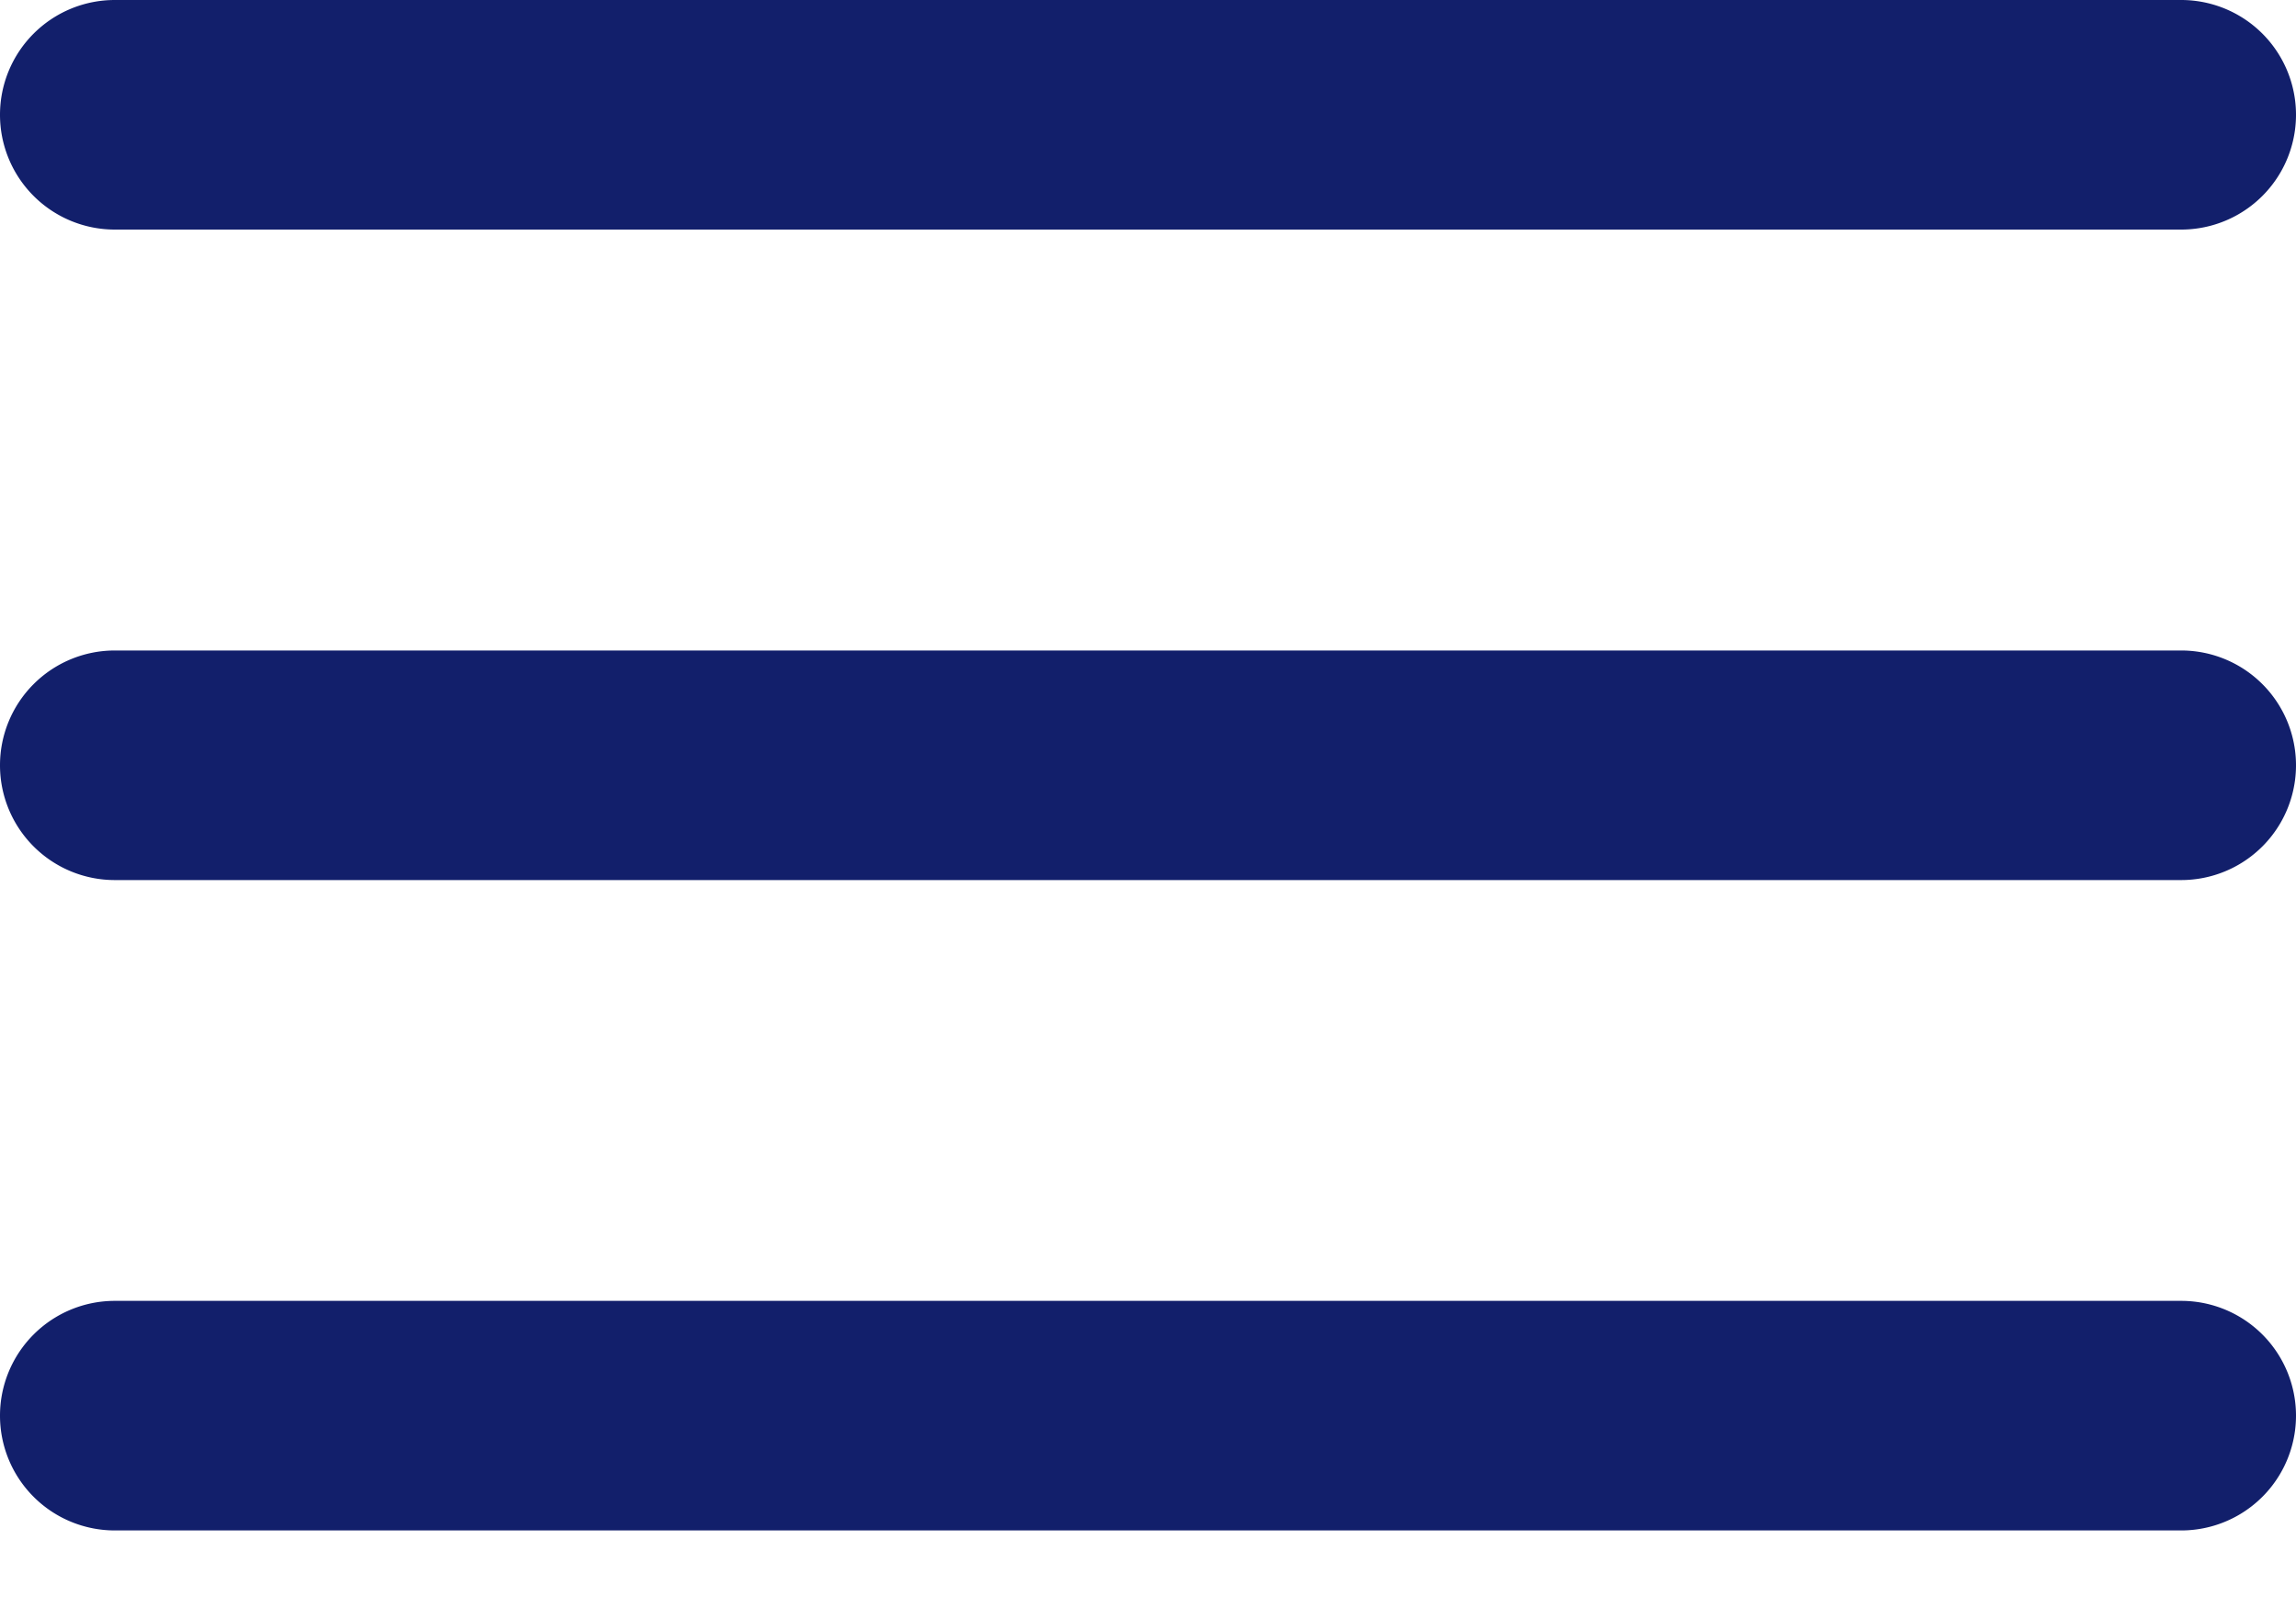 <svg width="20" height="14" fill="none" xmlns="http://www.w3.org/2000/svg"><g clip-path="url(#clip0)" fill-rule="evenodd" clip-rule="evenodd" fill="#121F6B"><path d="M0 6.667a1 1 0 011-1h18a1 1 0 110 2H1a1 1 0 01-1-1zM0 1a1 1 0 011-1h18a1 1 0 110 2H1a1 1 0 01-1-1zM0 12.333a1 1 0 011-1h18a1 1 0 110 2H1a1 1 0 01-1-1z"/></g><defs><clipPath id="clip0"><path fill="#fff" d="M0 0h20v13.333H0z"/></clipPath></defs></svg>